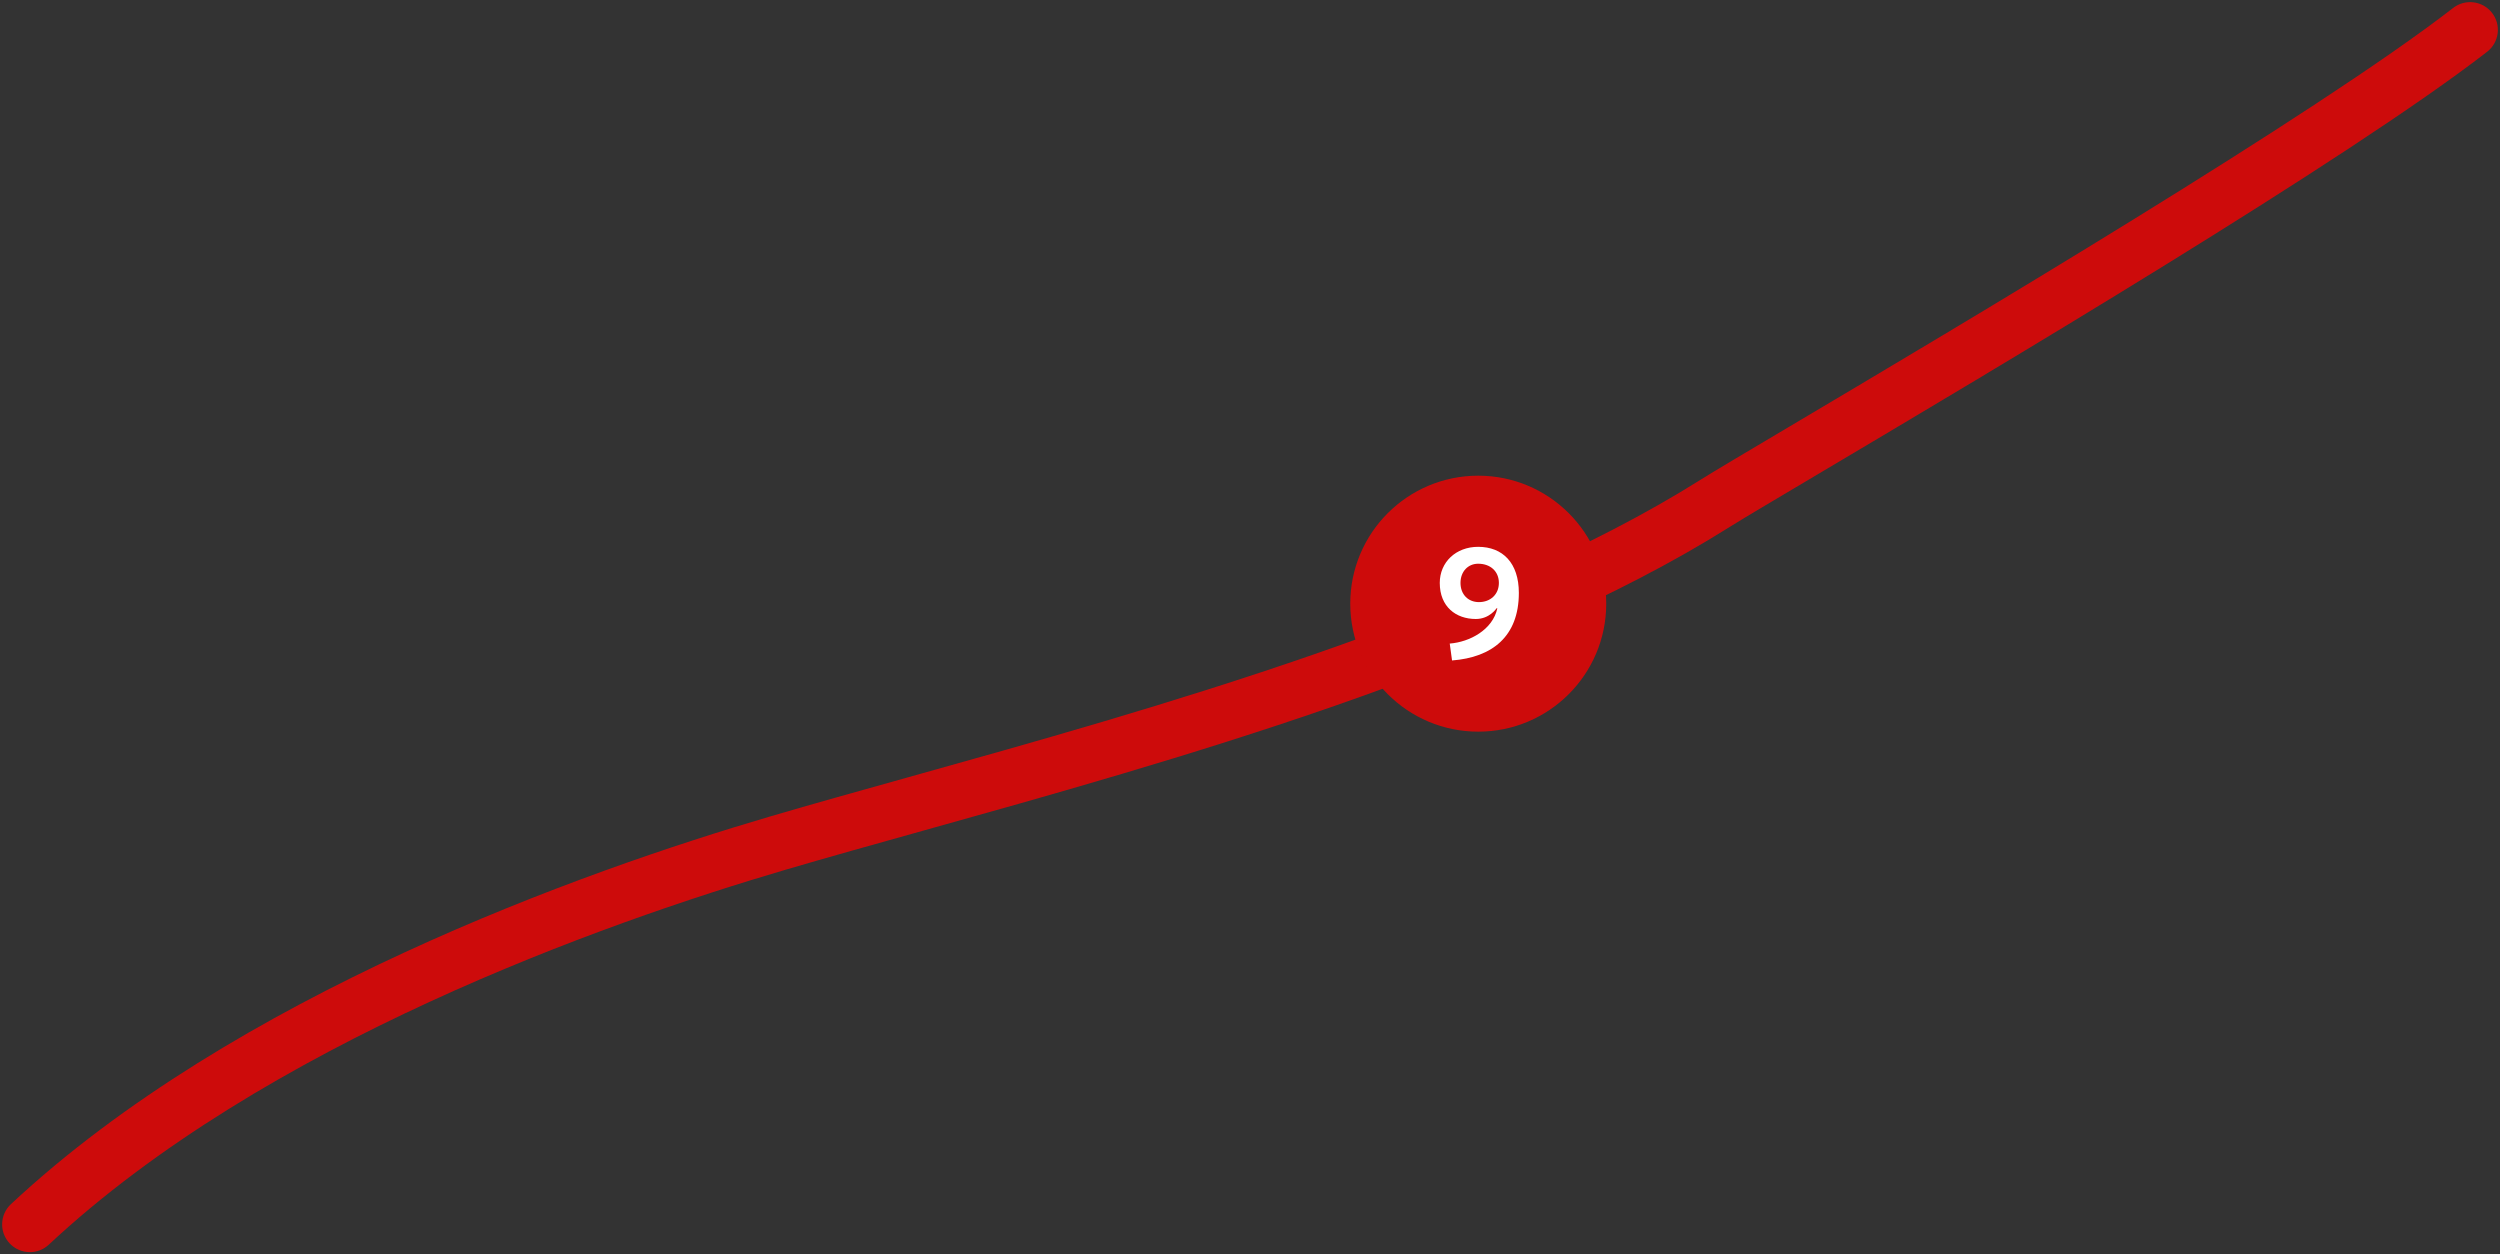 <?xml version="1.0" encoding="UTF-8"?>
<svg width="586px" height="294px" viewBox="0 0 586 294" version="1.1" xmlns="http://www.w3.org/2000/svg" xmlns:xlink="http://www.w3.org/1999/xlink">
    <rect x="0" y="0" width="586" height="294" fill="#333333" stroke="none"/>
    <title>9-Семядисятка</title>
    <g id="Карты" stroke="none" stroke-width="1" fill="none" fill-rule="evenodd">
        <g id="Большевик" transform="translate(-1804, -550)">
            <g id="9-Семядисятка" transform="translate(1804.501, 550.5)">
                <path d="M6.501,293 C4.764,293 3.03,292.308 1.75,290.937 C-0.7,288.313 -0.561,284.2 2.064,281.75 C54.487,232.784 136.058,203.799 180.015,190.88 C189.911,187.972 200.89,184.903 212.513,181.654 C269.317,165.776 347.115,144.03 398.039,111.998 C401.039,110.111 408.632,105.607 419.142,99.375 C459.143,75.65 542.379,26.285 574.517,1.363 C577.355,-0.837 581.438,-0.319 583.637,2.517 C585.837,5.354 585.32,9.437 582.483,11.637 C549.705,37.054 466,86.698 425.773,110.556 C415.349,116.738 407.816,121.206 404.961,123.002 C352.437,156.042 273.586,178.081 216.012,194.174 C204.432,197.411 193.493,200.469 183.681,203.353 C140.827,215.947 61.401,244.114 10.937,291.25 C9.684,292.421 8.091,293 6.501,293" id="Fill-30" fill="#CD0B0B"></path>
                <path d="M376,141 C376,157.568 362.568,171 346,171 C329.432,171 316,157.568 316,141 C316,124.432 329.432,111 346,111 C362.568,111 376,124.432 376,141" id="Fill-78" fill="#CD0B0B"></path>
                <path d="M345.978,131.636 C343.638,131.636 341.839,133.435 341.839,136.134 C341.839,138.834 343.638,140.634 346.158,140.634 C348.858,140.634 350.837,138.834 350.837,136.134 C350.837,133.435 348.858,131.636 345.978,131.636 L345.978,131.636 Z M339.319,150.353 C343.999,149.993 349.398,147.114 350.478,142.074 L350.298,142.074 C350.298,142.074 348.677,144.593 345.438,144.593 C340.759,144.593 336.98,141.714 336.98,136.134 C336.98,131.275 340.759,127.676 345.978,127.676 C351.738,127.676 355.517,131.455 355.517,138.474 C355.517,148.734 349.218,153.593 339.859,154.312 L339.319,150.353 Z" id="Fill-70" fill="#FFFFFF"></path>
            </g>
        </g>
    </g>
</svg>
